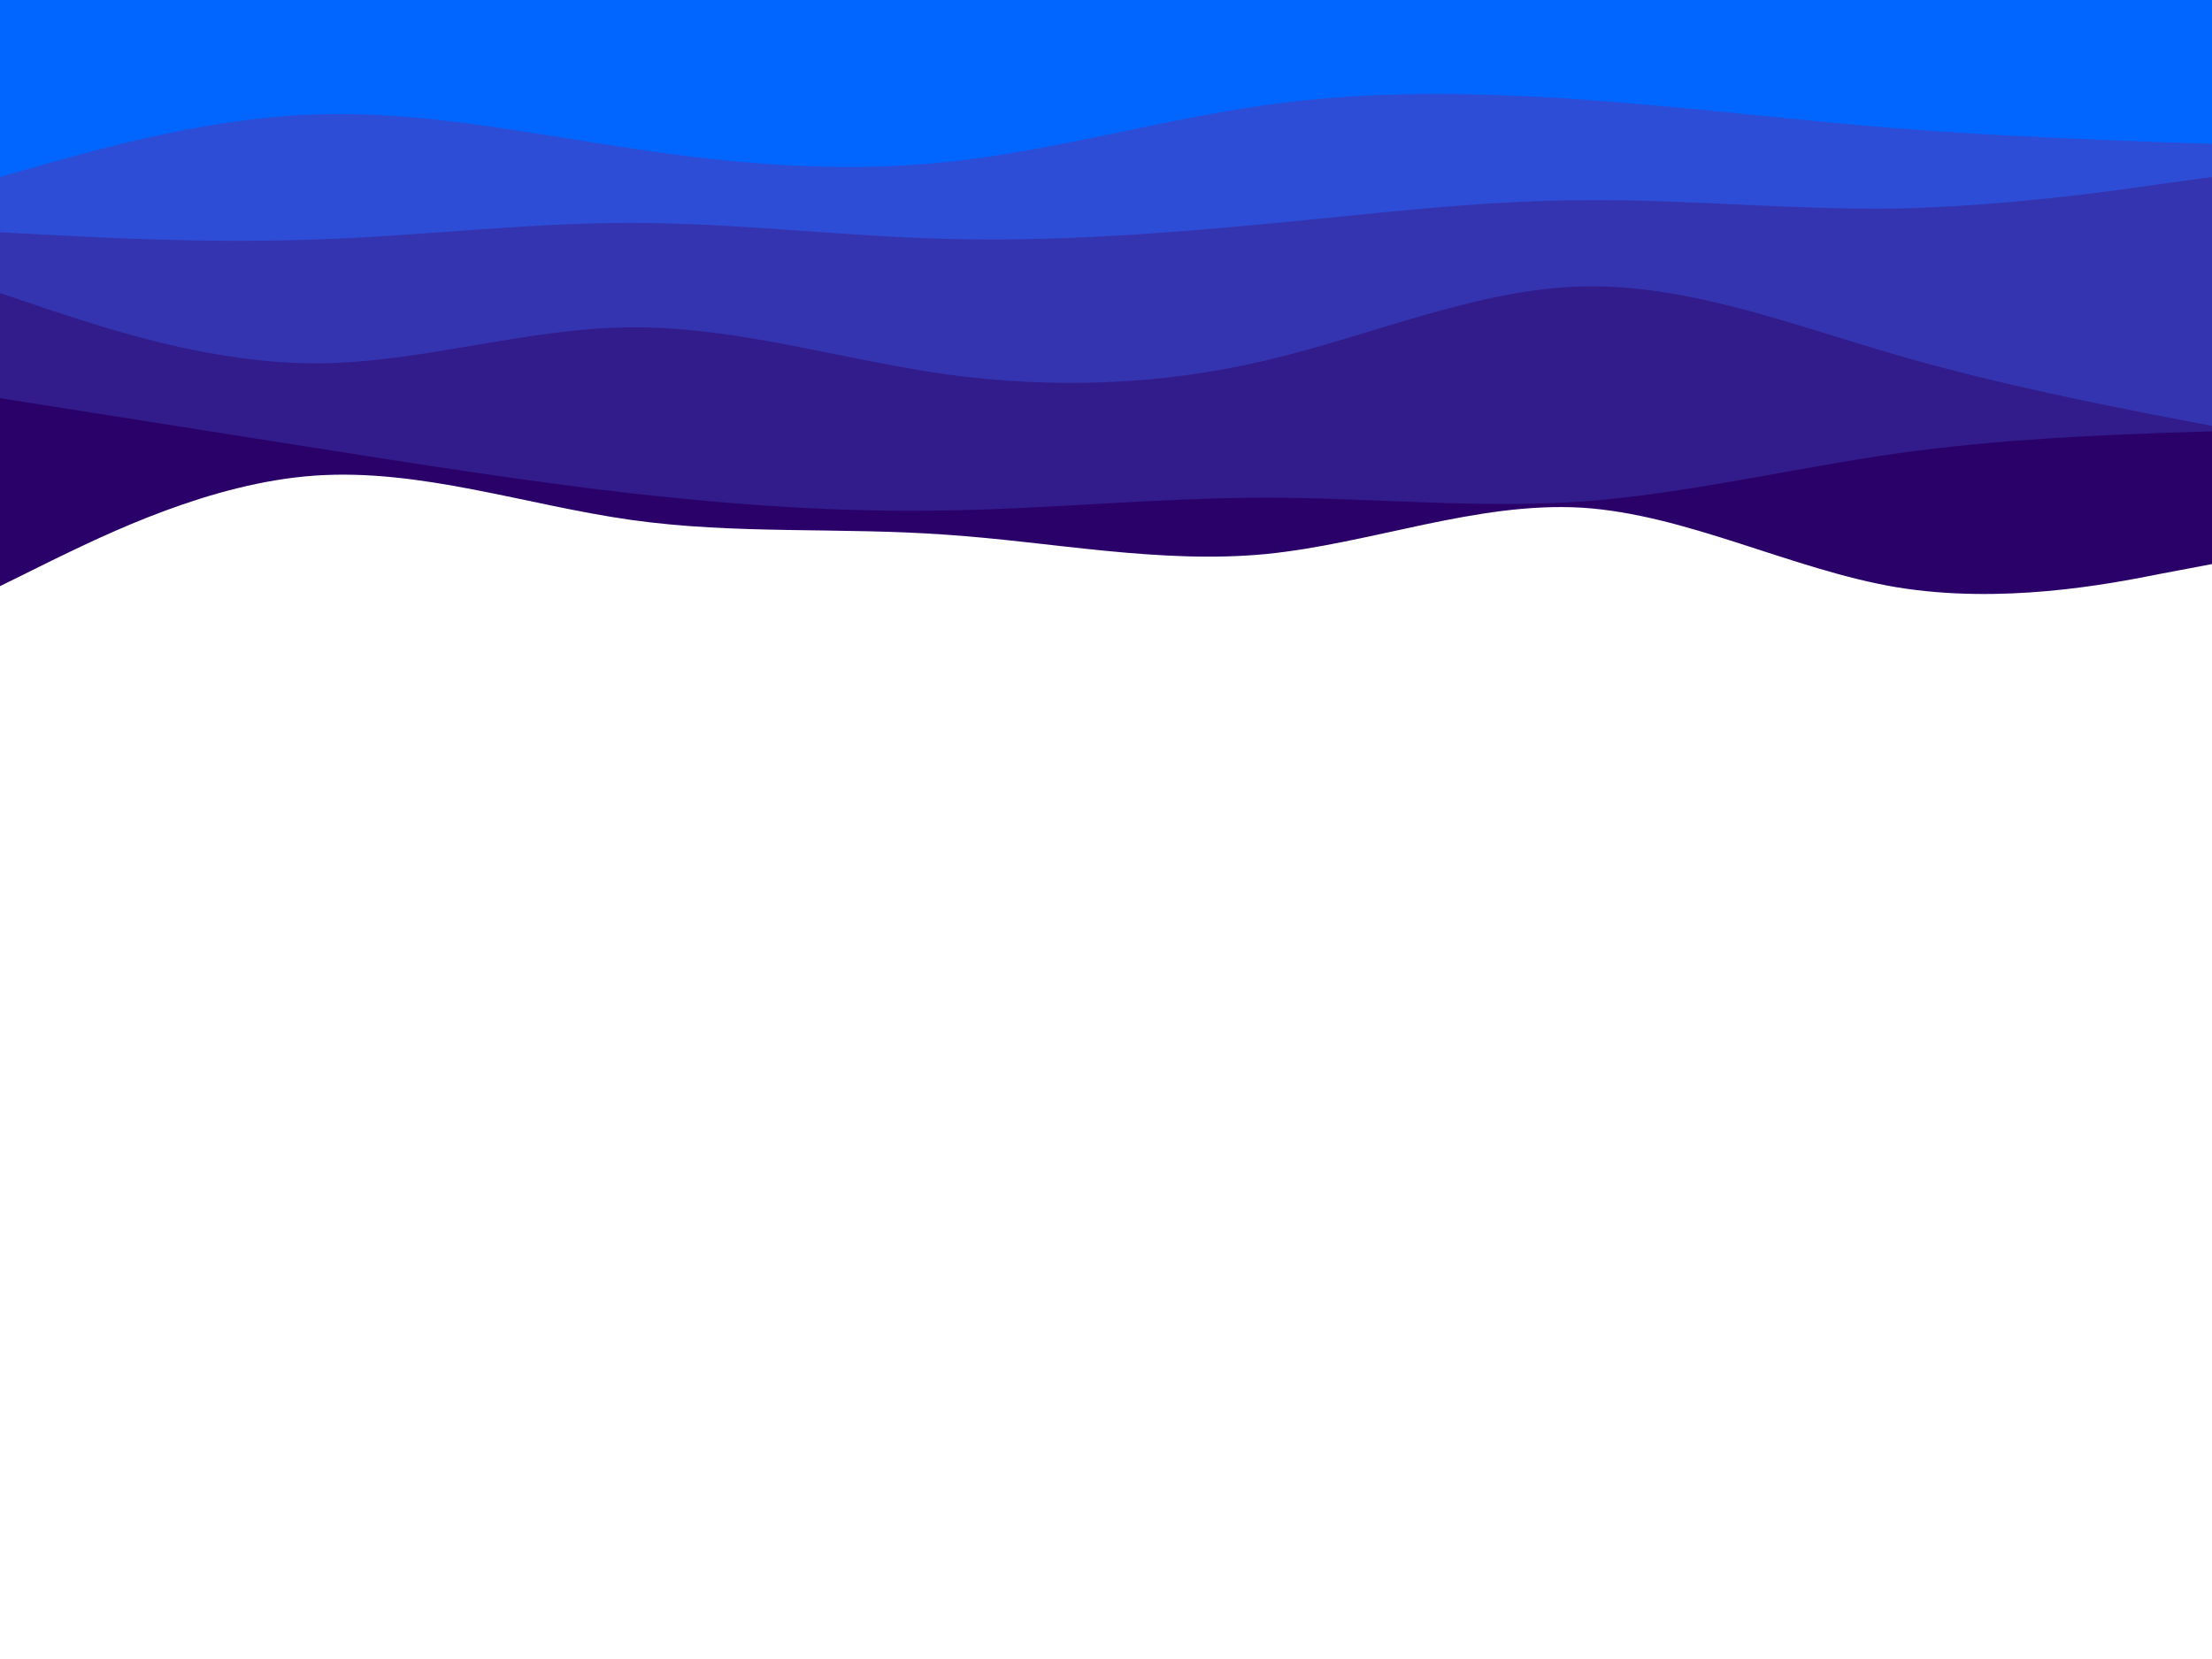 <svg id="visual" viewBox="0 0 400 300" width="400" height="300" xmlns="http://www.w3.org/2000/svg" xmlns:xlink="http://www.w3.org/1999/xlink" version="1.1"><path d="M0 106L9.5 101.3C19 96.7 38 87.3 57 86C76 84.7 95 91.3 114 94C133 96.7 152 95.3 171.2 96.7C190.3 98 209.7 102 228.8 100.2C248 98.3 267 90.7 286 91.8C305 93 324 103 343 106.2C362 109.3 381 105.7 390.5 103.8L400 102L400 0L390.5 0C381 0 362 0 343 0C324 0 305 0 286 0C267 0 248 0 228.8 0C209.7 0 190.3 0 171.2 0C152 0 133 0 114 0C95 0 76 0 57 0C38 0 19 0 9.5 0L0 0Z" fill="#2a0168"></path><path d="M0 72L9.5 73.5C19 75 38 78 57 81C76 84 95 87 114 89.2C133 91.3 152 92.7 171.2 92.3C190.3 92 209.7 90 228.8 90C248 90 267 92 286 90.7C305 89.3 324 84.7 343 82C362 79.3 381 78.7 390.5 78.3L400 78L400 0L390.5 0C381 0 362 0 343 0C324 0 305 0 286 0C267 0 248 0 228.8 0C209.7 0 190.3 0 171.2 0C152 0 133 0 114 0C95 0 76 0 57 0C38 0 19 0 9.5 0L0 0Z" fill="#321c8b"></path><path d="M0 53L9.5 56.2C19 59.3 38 65.7 57 65.7C76 65.7 95 59.3 114 59.2C133 59 152 65 171.2 67.7C190.3 70.3 209.7 69.7 228.8 65.2C248 60.7 267 52.3 286 51.8C305 51.3 324 58.7 343 64.2C362 69.7 381 73.3 390.5 75.2L400 77L400 0L390.5 0C381 0 362 0 343 0C324 0 305 0 286 0C267 0 248 0 228.8 0C209.7 0 190.3 0 171.2 0C152 0 133 0 114 0C95 0 76 0 57 0C38 0 19 0 9.5 0L0 0Z" fill="#3534b0"></path><path d="M0 42L9.5 42.5C19 43 38 44 57 43.3C76 42.7 95 40.3 114 40.3C133 40.3 152 42.7 171.2 43.2C190.3 43.7 209.7 42.3 228.8 40.5C248 38.7 267 36.3 286 36.2C305 36 324 38 343 37.7C362 37.3 381 34.7 390.5 33.3L400 32L400 0L390.5 0C381 0 362 0 343 0C324 0 305 0 286 0C267 0 248 0 228.8 0C209.7 0 190.3 0 171.2 0C152 0 133 0 114 0C95 0 76 0 57 0C38 0 19 0 9.5 0L0 0Z" fill="#2e4dd7"></path><path d="M0 32L9.5 29.3C19 26.7 38 21.3 57 20.7C76 20 95 24 114 26.8C133 29.7 152 31.3 171.2 29.3C190.3 27.3 209.7 21.7 228.8 19C248 16.3 267 16.7 286 18C305 19.3 324 21.7 343 23.2C362 24.7 381 25.3 390.5 25.7L400 26L400 0L390.5 0C381 0 362 0 343 0C324 0 305 0 286 0C267 0 248 0 228.8 0C209.7 0 190.3 0 171.2 0C152 0 133 0 114 0C95 0 76 0 57 0C38 0 19 0 9.5 0L0 0Z" fill="#0066ff"></path></svg>